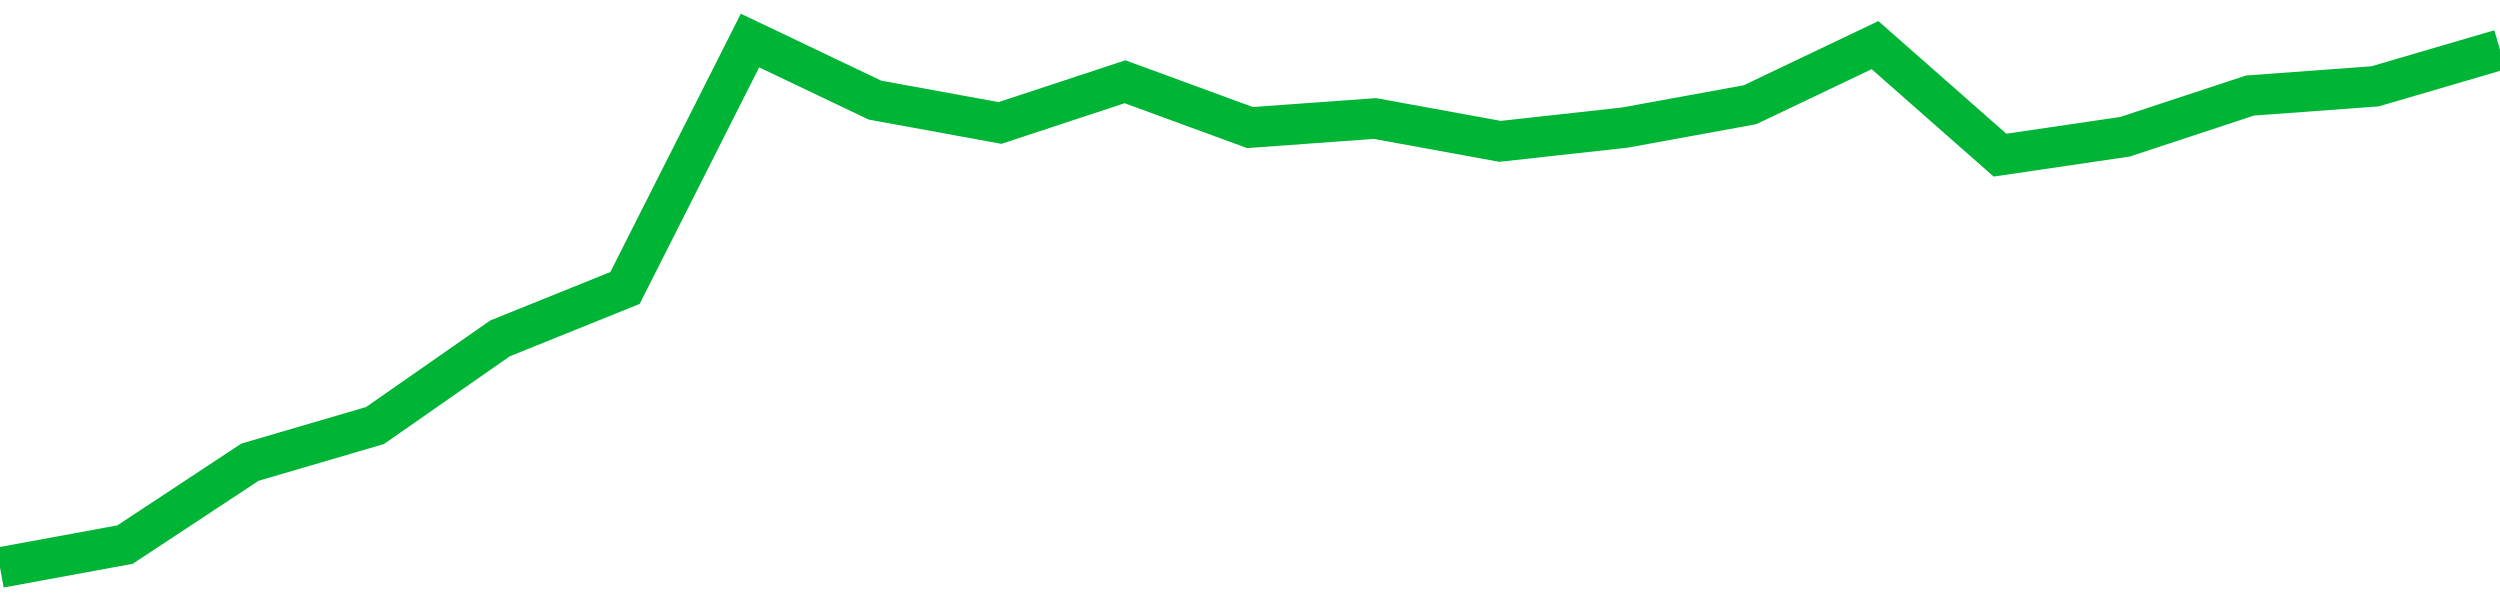 <!-- Generated with https://github.com/jxxe/sparkline/ --><svg viewBox="0 0 185 45" class="sparkline" xmlns="http://www.w3.org/2000/svg"><path class="sparkline--fill" d="M 0 42 L 0 42 L 9.25 40.3 L 18.5 34.2 L 27.75 31.49 L 37 25.04 L 46.25 21.31 L 55.5 3 L 64.75 7.41 L 74 9.1 L 83.25 6.05 L 92.5 9.44 L 101.75 8.77 L 111 10.46 L 120.25 9.44 L 129.5 7.75 L 138.75 3.34 L 148 11.48 L 157.25 10.12 L 166.5 7.07 L 175.75 6.39 L 185 3.68 V 45 L 0 45 Z" stroke="none" fill="none" ></path><path class="sparkline--line" d="M 0 42 L 0 42 L 9.25 40.3 L 18.5 34.2 L 27.75 31.49 L 37 25.04 L 46.25 21.31 L 55.5 3 L 64.75 7.41 L 74 9.1 L 83.25 6.05 L 92.5 9.44 L 101.75 8.77 L 111 10.46 L 120.25 9.44 L 129.5 7.75 L 138.75 3.34 L 148 11.48 L 157.25 10.12 L 166.5 7.07 L 175.75 6.39 L 185 3.68" fill="none" stroke-width="3" stroke="#00B436" ></path></svg>